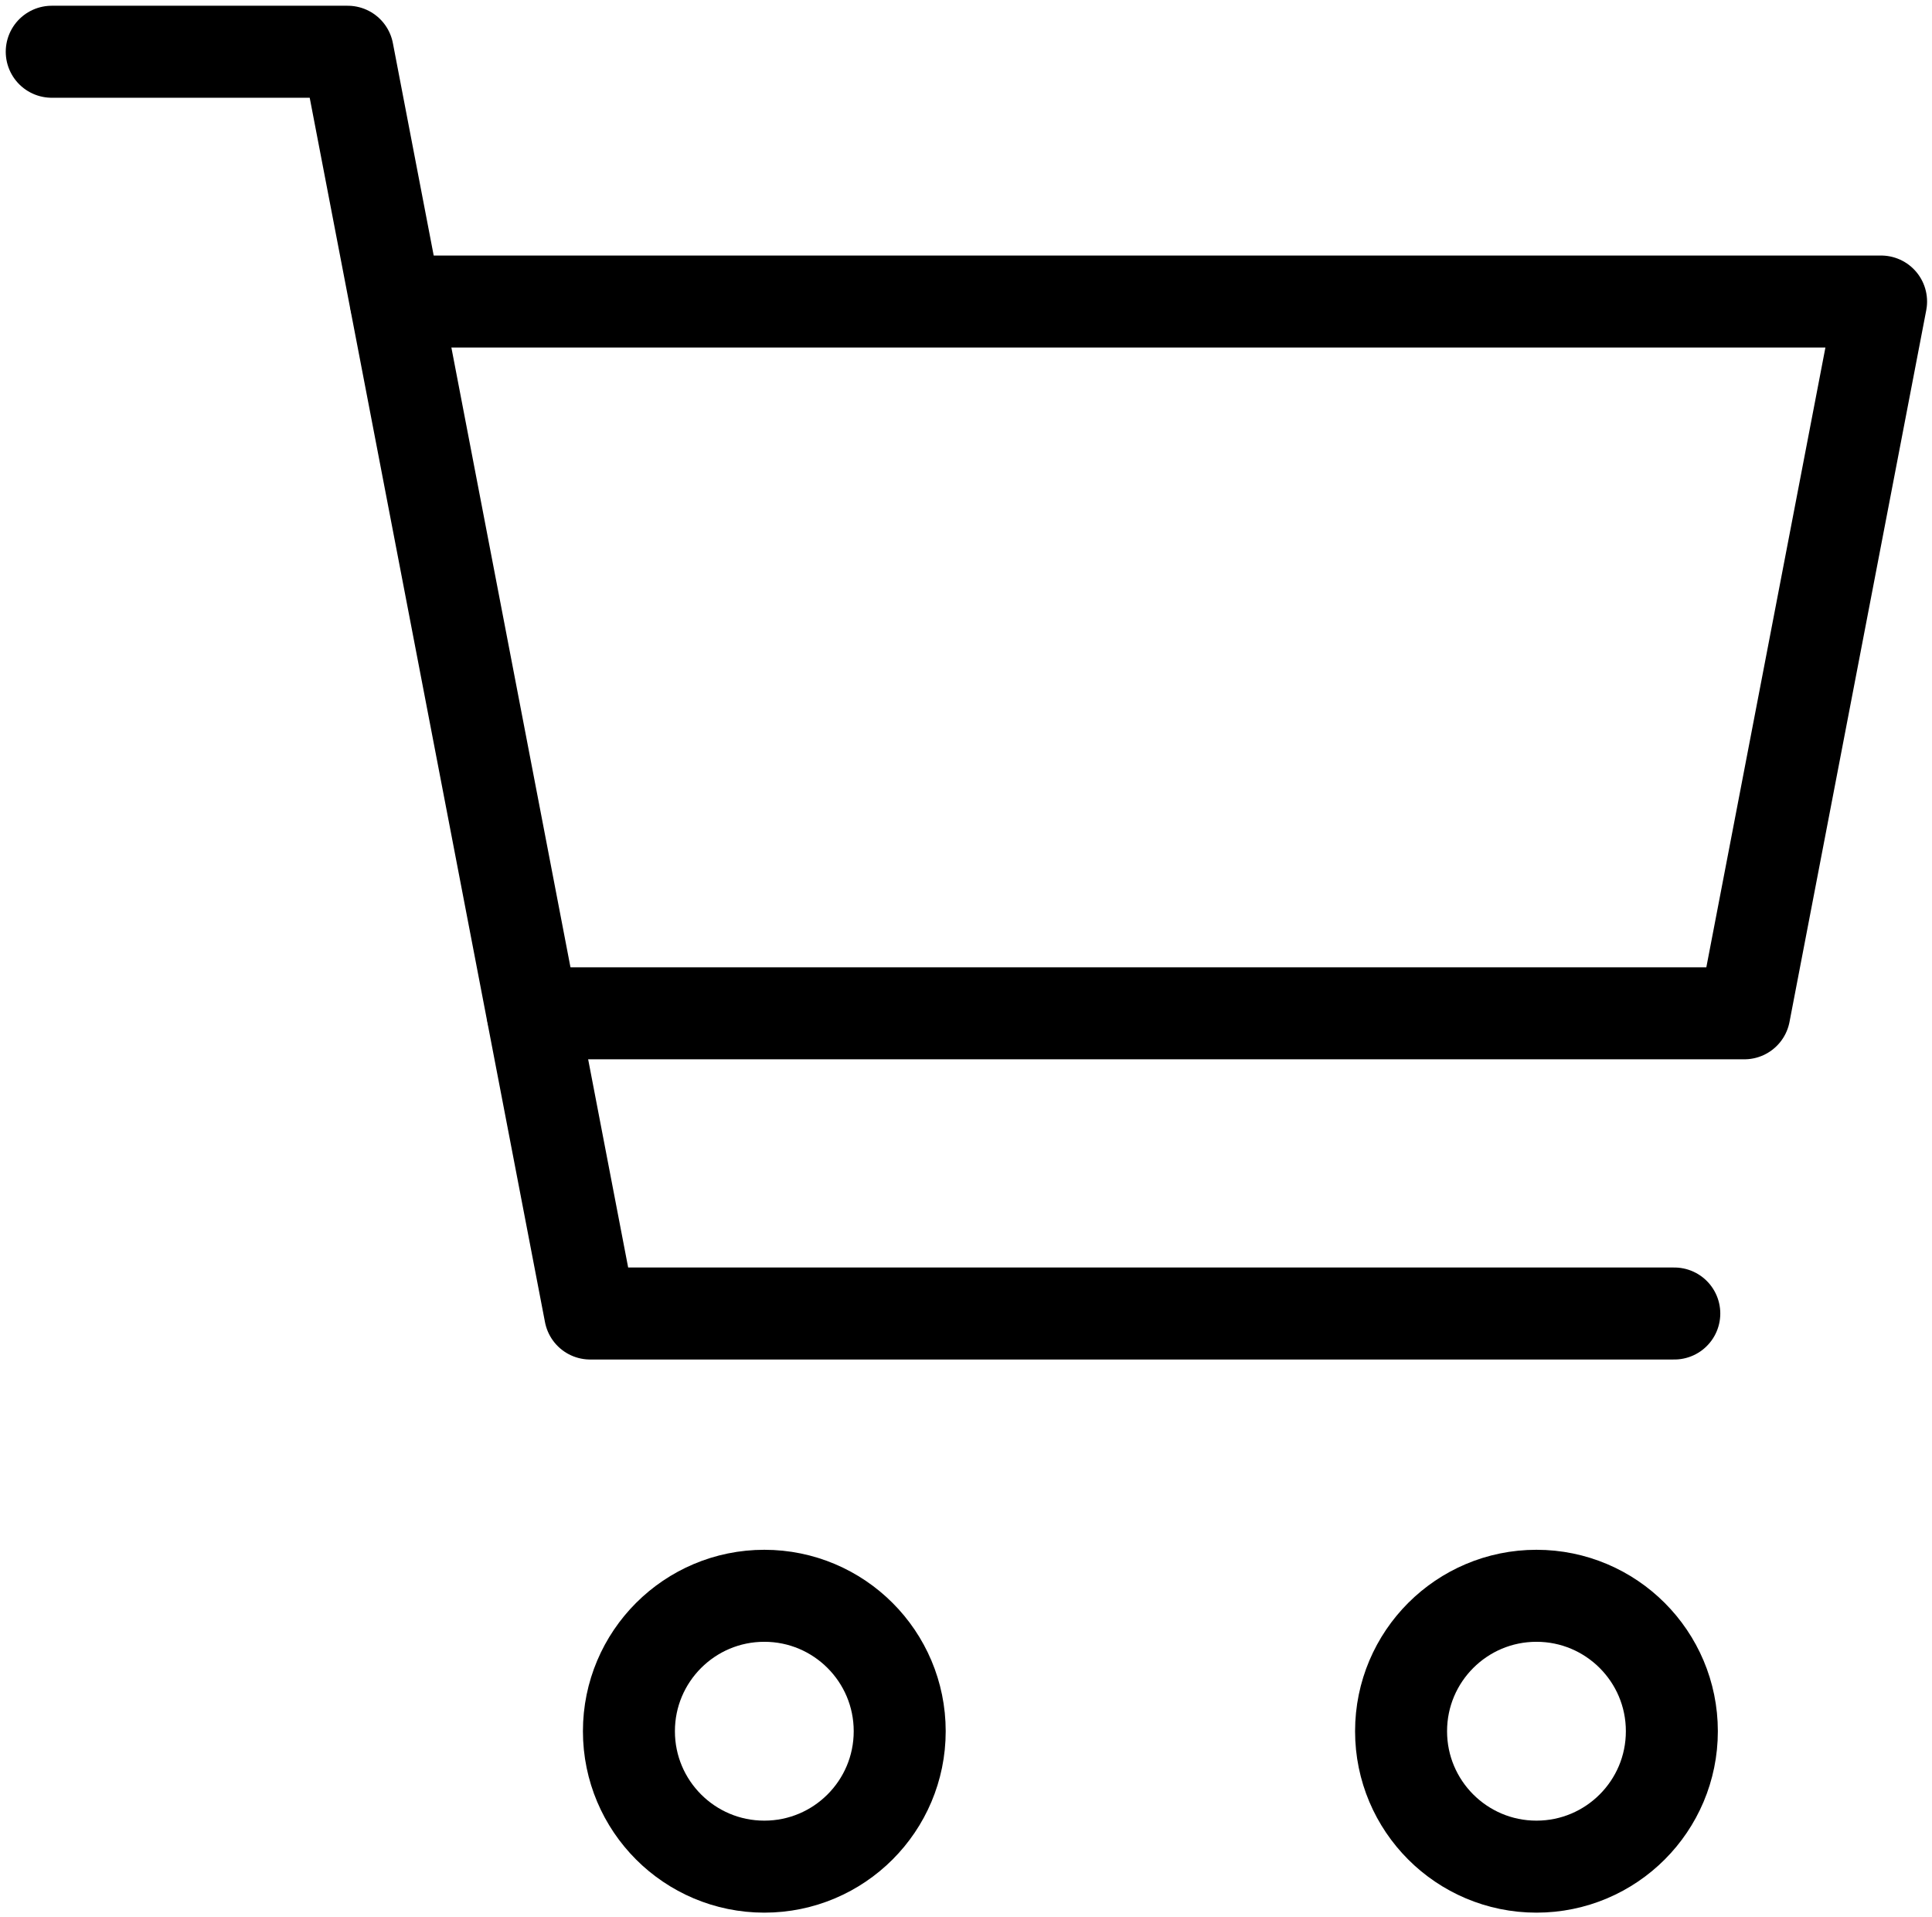<?xml version="1.0" encoding="UTF-8" standalone="no"?>
<svg
   data-name="Layer 1"
   viewBox="0 0 235.448 233.534"
   version="1.1"
   id="svg14"
   sodipodi:docname="CU-FinalIcons-14-Cart.svg"
   width="235.448"
   height="233.534"
   inkscape:version="1.1.1 (3bf5ae0d25, 2021-09-20, custom)"
   xmlns:inkscape="http://www.inkscape.org/namespaces/inkscape"
   xmlns:sodipodi="http://sodipodi.sourceforge.net/DTD/sodipodi-0.dtd"
   xmlns="http://www.w3.org/2000/svg"
   xmlns:svg="http://www.w3.org/2000/svg">
  <sodipodi:namedview
     id="namedview9"
     pagecolor="#ffffff"
     bordercolor="#666666"
     borderopacity="1.0"
     inkscape:pageshadow="2"
     inkscape:pageopacity="0.0"
     inkscape:pagecheckerboard="true"
     showgrid="false"
     inkscape:zoom="1.9499592"
     inkscape:cx="143.33633"
     inkscape:cy="120.51534"
     inkscape:window-width="1920"
     inkscape:window-height="979"
     inkscape:window-x="1920"
     inkscape:window-y="32"
     inkscape:window-maximized="1"
     inkscape:current-layer="svg14"
     fit-margin-left="0.7"
     fit-margin-top="0.7"
     fit-margin-right="0.6"
     fit-margin-bottom="0.5" />
  <defs
     id="defs4">
    <style
       id="style2">.cls-1{fill:none;stroke:#000;stroke-linecap:round;stroke-linejoin:round;stroke-width:11.21px}</style>
  </defs>
  <path
     class="cls-1"
     id="polyline6"
     d="M 204.042,160.036 H 71.922 L 42.374,6.305 H 6.305" />
  <path
     class="cls-1"
     id="polyline8"
     d="M 48.252,36.739 H 229.243 L 212.577,123.459 H 64.918" />
  <circle
     class="cls-1"
     cx="93.145"
     cy="210.929"
     r="16.5"
     id="circle10" />
  <circle
     class="cls-1"
     cx="187.245"
     cy="210.929"
     r="16.5"
     id="circle12" />
</svg>
